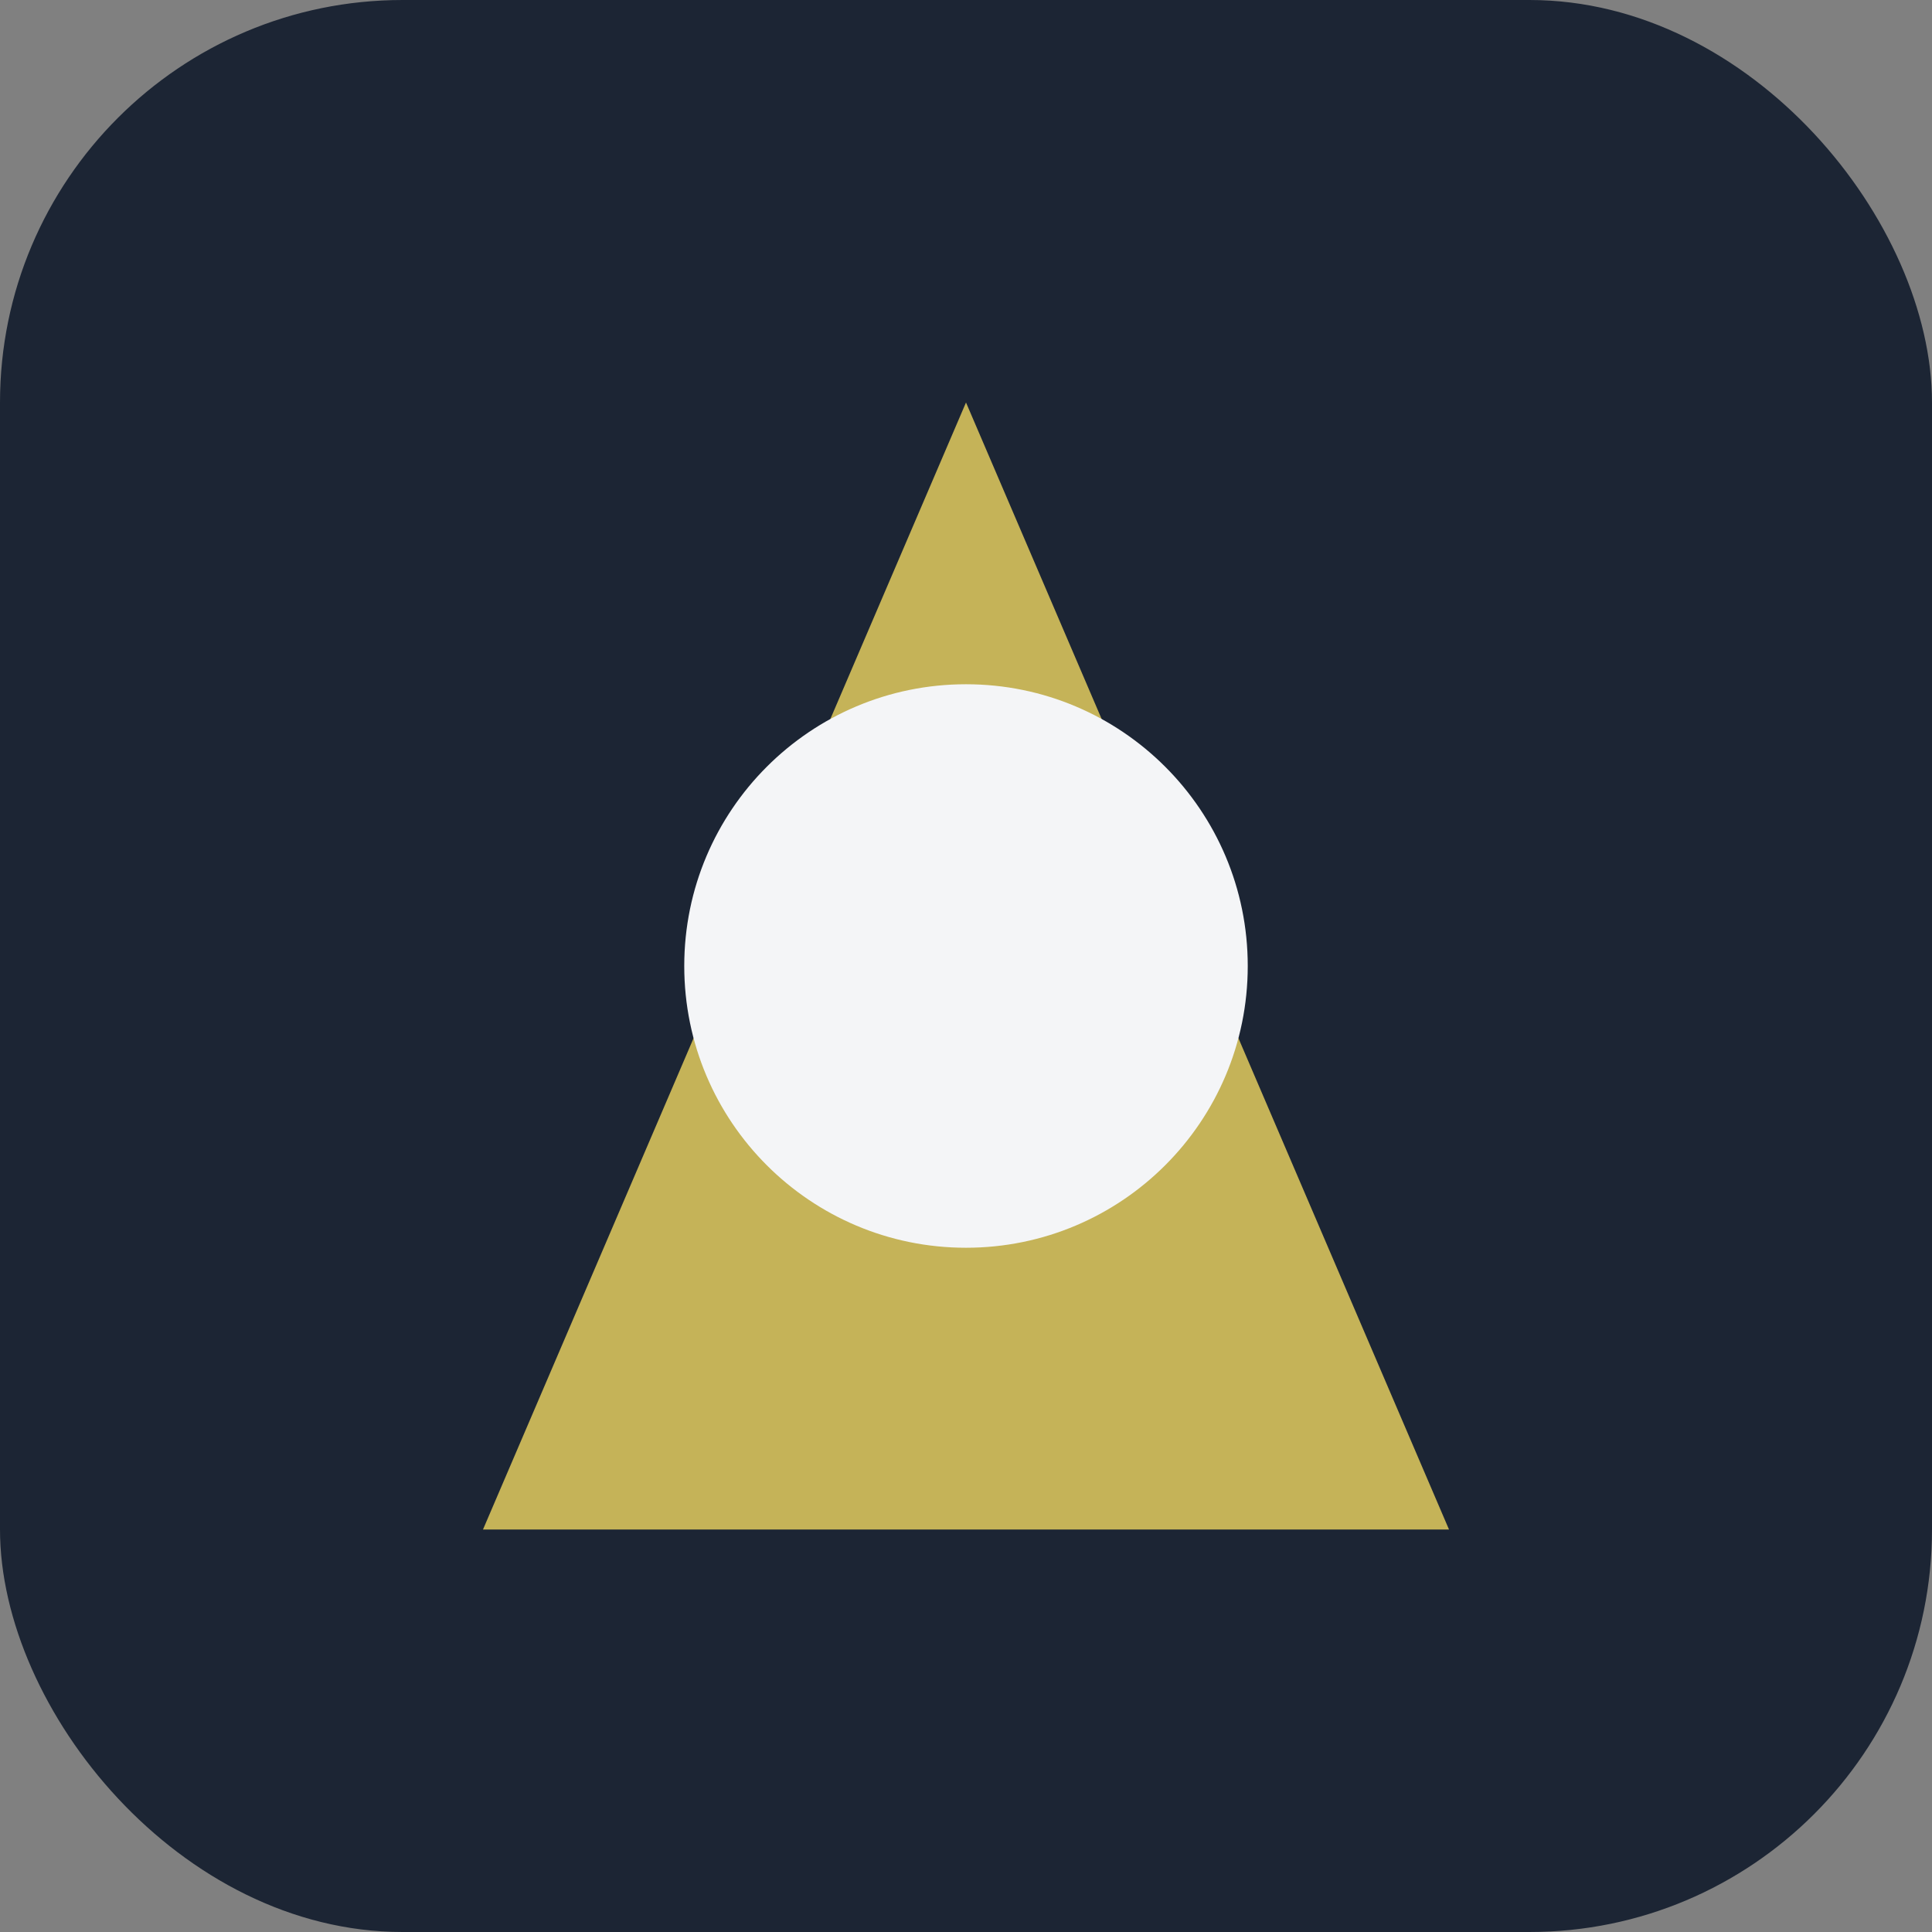 <?xml version="1.0" encoding="UTF-8"?>
<svg xmlns="http://www.w3.org/2000/svg" width="48" height="48" viewBox="0 0 48 48"><rect x="0" y="0" width="48" height="48" fill="#808080" stroke="none"/><rect rx="10" width="48" height="48" fill="#1C2534"/><polygon points="12,38 24,10 36,38" fill="#C5B358"/><circle cx="24" cy="24" r="7" fill="#F4F5F7"/></svg>
